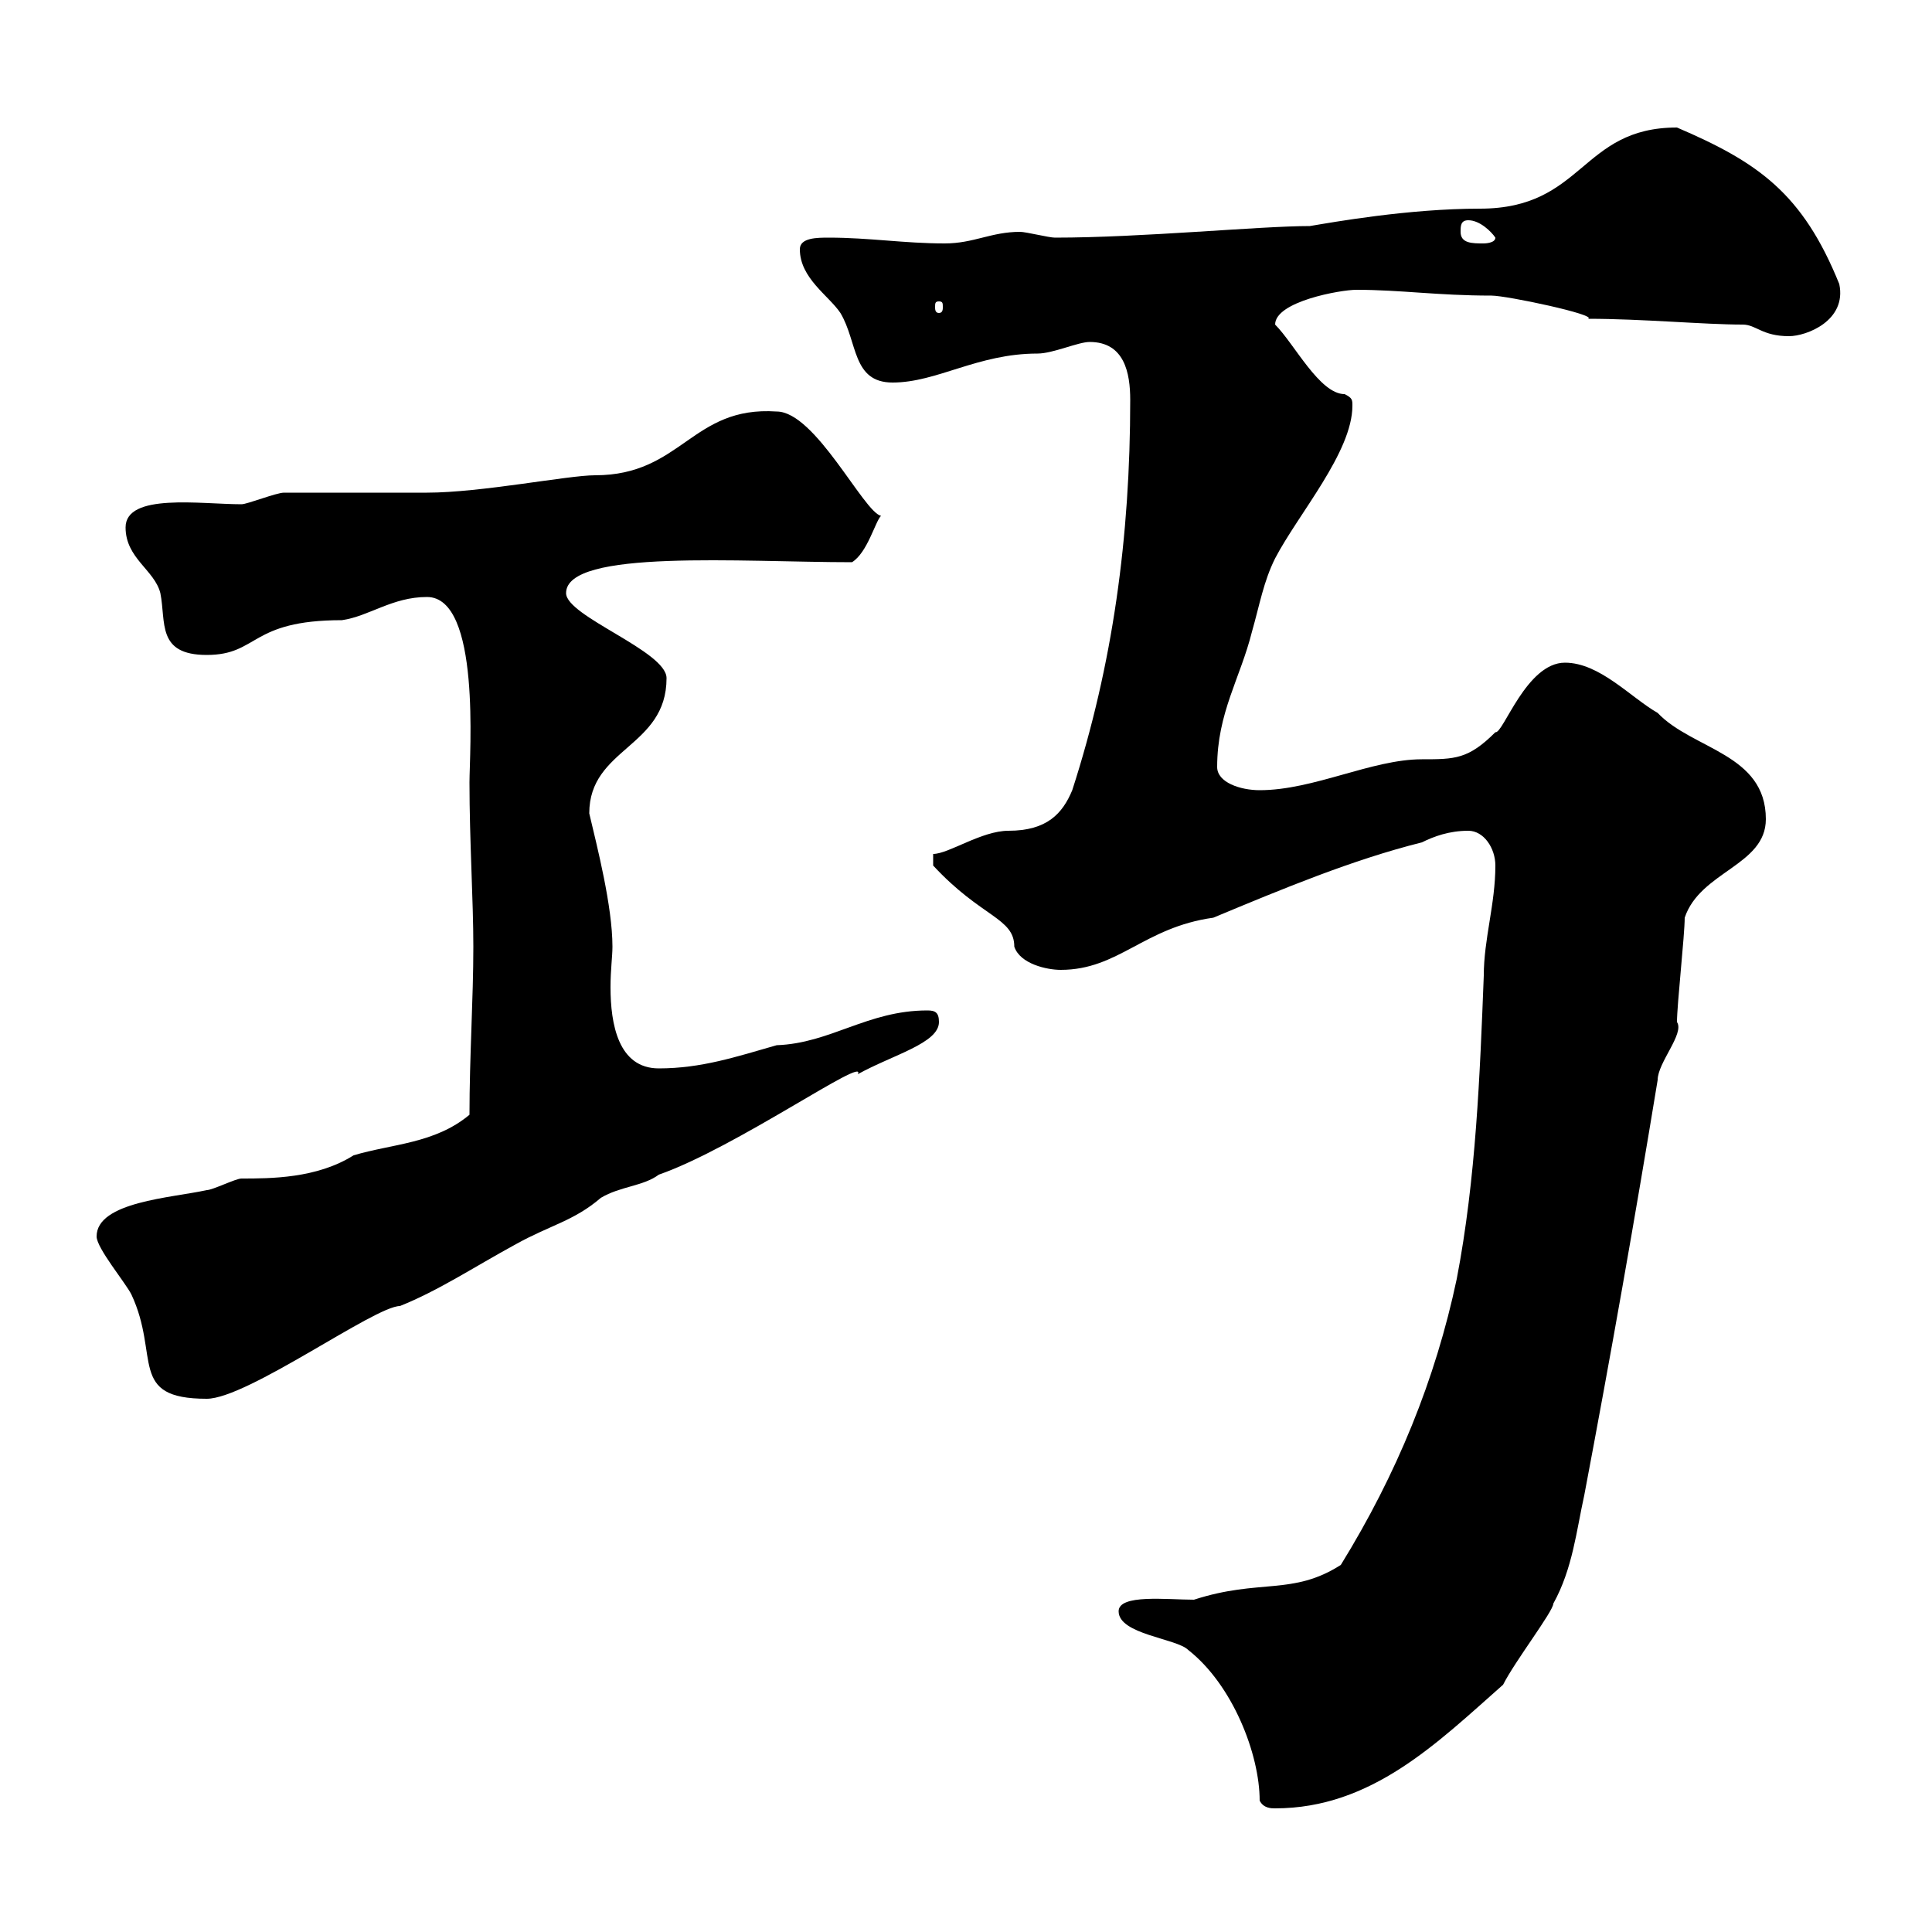 <svg xmlns="http://www.w3.org/2000/svg" xmlns:xlink="http://www.w3.org/1999/xlink" width="300" height="300"><path d="M195.60 279.60C196.20 280.80 197.40 280.80 198 280.80C213 280.80 223.20 270.60 233.40 261.60C235.20 258 241.20 250.20 241.20 249C244.20 243.60 244.80 237.60 246 232.20C250.20 210 253.80 189.60 257.40 167.70C257.40 165 261.60 160.50 260.40 158.70C260.40 156 261.60 145.20 261.60 142.50C264 135.30 274.20 134.40 274.20 127.20C274.20 117 262.80 116.40 257.40 110.70C253.20 108.30 248.40 102.90 243 102.90C237 102.90 233.40 114 232.20 113.70C228 117.90 225.90 117.90 220.80 117.90C213 117.90 204 122.70 195.60 122.70C192.60 122.70 189 121.50 189 119.10C189 110.70 192.60 105.30 194.40 98.10C195.60 93.90 196.20 90.30 198 86.70C201.60 79.80 210 70.20 210 63C210 62.10 210 61.80 208.80 61.20C204.90 61.20 201 53.40 198 50.40C198 46.80 208.20 45 210.60 45C217.50 45 223.20 45.90 231.60 45.90C234 45.90 248.10 48.90 246.60 49.50C255 49.50 264.60 50.40 270.60 50.40C272.70 50.40 273.60 52.20 277.80 52.20C280.50 52.20 286.80 49.80 285.60 44.10C279.90 30 273 25.20 260.40 19.80C245.40 19.80 246 32.40 229.80 32.40C218.70 32.40 207 34.50 203.40 35.10C195.60 35.10 177.30 36.90 163.80 36.90C162.90 36.90 159.30 36 158.40 36C153.90 36 151.20 37.80 146.70 37.80C140.40 37.80 135 36.90 128.70 36.90C126.90 36.90 124.20 36.90 124.20 38.70C124.20 43.20 128.70 45.90 130.50 48.60C133.20 53.10 132.30 59.40 138.60 59.40C145.50 59.40 151.80 54.90 161.10 54.90C163.50 54.90 167.40 53.10 169.20 53.10C174.60 53.10 175.50 57.90 175.50 62.10C175.50 83.40 172.80 103.20 166.50 122.70C165 126.30 162.60 129 156.60 129C152.40 129 147.30 132.60 144.90 132.60L144.90 134.40C152.40 142.50 157.50 142.50 157.50 147C158.40 149.70 162.60 150.60 164.70 150.60C173.70 150.60 177.60 144 188.40 142.50C199.20 138 210 133.50 220.80 130.80C222.60 129.90 225 129 228 129C230.40 129 232.20 131.70 232.20 134.40C232.20 140.40 230.40 145.80 230.40 151.50C229.80 166.80 229.20 183 226.20 198.60C222.90 214.20 216.90 228.90 208.20 243C200.70 247.80 195.60 245.10 185.40 248.40C181.20 248.40 173.70 247.50 173.70 250.20C173.70 253.80 182.70 254.40 184.50 256.20C191.40 261.60 195.60 272.40 195.60 279.60ZM15 192C15 193.80 19.50 199.20 20.40 201C24.90 210.60 19.80 217.20 32.10 217.20C38.40 217.20 58.20 202.80 62.10 202.80C68.10 200.40 73.50 196.80 80.10 193.20C85.50 190.20 89.10 189.60 93.30 186C96.30 184.20 99.90 184.20 102.30 182.40C114.30 178.20 134.70 163.80 133.20 166.80C138.60 163.80 145.80 162 145.80 158.70C145.80 157.20 145.20 156.90 144 156.90C134.70 156.90 129 162 120.60 162.30C114.30 164.10 108.90 165.90 102.30 165.90C96 165.90 94.80 159 94.80 153.30C94.80 150.60 95.10 148.50 95.10 147C95.10 140.70 92.70 131.40 91.50 126.30C91.50 116.10 103.50 116.10 103.50 105.30C103.50 101.10 87.90 95.70 87.90 92.10C87.90 85.20 115.20 87.30 132.30 87.30C134.70 85.80 135.90 81 136.80 80.10C134.10 79.50 126.60 63.90 120.60 63.90C107.40 63 105.90 73.80 92.40 73.80C88.20 73.80 74.70 76.50 66.30 76.50C62.70 76.50 47.70 76.50 44.10 76.50C42.90 76.50 38.40 78.30 37.50 78.30C31.20 78.30 19.50 76.50 19.50 81.90C19.50 86.70 24 88.50 24.90 92.10C25.80 96.60 24.30 101.70 32.10 101.70C40.20 101.70 38.70 96.30 53.10 96.30C57.30 95.70 60.90 92.70 66.30 92.70C74.70 92.70 72.90 117 72.90 121.50C72.90 130.50 73.50 139.80 73.50 147C73.50 155.10 72.90 164.10 72.90 173.10C67.50 177.60 60.90 177.60 54.90 179.40C49.20 183 42 183 37.50 183C36.60 183 33 184.80 32.10 184.80C26.70 186 15 186.60 15 192ZM145.80 46.80C146.40 46.80 146.40 47.10 146.40 47.70C146.40 48 146.40 48.60 145.80 48.60C145.20 48.60 145.20 48 145.20 47.70C145.20 47.10 145.20 46.80 145.80 46.80ZM226.80 36C226.80 35.10 226.80 34.20 228 34.20C229.80 34.20 231.60 36 232.20 36.90C232.20 37.80 230.40 37.80 230.40 37.80C228.60 37.80 226.80 37.80 226.80 36Z"/></svg>